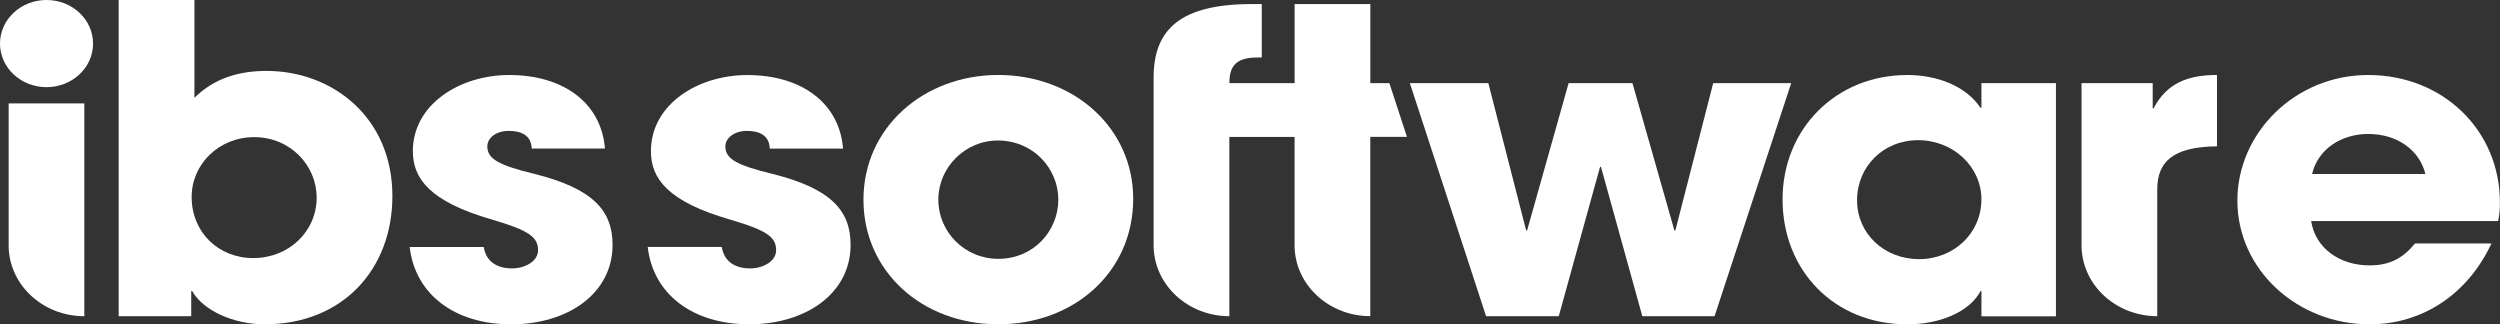 <svg xmlns="http://www.w3.org/2000/svg" fill="none" viewBox="0 0 185 24" height="24" width="185">
<rect x="0" y="0" width="185" height="24" fill="#333333" stroke="none"/>
<g clip-path="url(#clip0_529_1740)">
<path fill="white" d="M23.431 14.608C23.431 12.269 21.507 10.148 18.808 10.148C16.207 10.148 14.182 12.139 14.182 14.576C14.182 17.169 16.14 19.097 18.742 19.097C21.375 19.097 23.434 17.136 23.434 14.608H23.431ZM8.781 23.398V0H14.387V7.242C15.872 5.756 17.761 5.248 19.719 5.248C24.581 5.248 29.037 8.663 29.037 14.513C29.037 19.919 25.357 23.997 19.584 23.997C17.323 23.997 15.062 23.017 14.217 21.531H14.151V23.398H8.781Z" clip-rule="evenodd" fill-rule="evenodd"></path>
<path fill="white" d="M39.349 10.994C39.315 10 38.55 9.686 37.656 9.686C36.725 9.686 36.062 10.186 36.062 10.84C36.062 11.772 36.959 12.239 39.516 12.86C43.9 13.949 45.33 15.597 45.33 18.119C45.33 21.728 42.008 24 37.824 24C33.671 24 30.715 21.79 30.317 18.276H35.796C35.964 19.365 36.794 19.862 37.89 19.862C38.853 19.862 39.816 19.332 39.816 18.525C39.816 17.56 39.185 17.063 36.428 16.253C31.779 14.916 30.551 13.203 30.551 11.183C30.551 7.76 33.971 5.551 37.691 5.551C41.676 5.551 44.499 7.604 44.765 10.994H39.349Z" clip-rule="evenodd" fill-rule="evenodd"></path>
<path fill="white" d="M0.64 7.65V18.152C0.64 18.165 0.64 18.182 0.64 18.195C0.666 21.075 3.163 23.4 6.24 23.4V7.65H0.64Z" clip-rule="evenodd" fill-rule="evenodd"></path>
<path fill="white" d="M56.963 10.994C56.929 9.997 56.167 9.686 55.27 9.686C54.374 9.686 53.676 10.186 53.676 10.84C53.676 11.772 54.573 12.239 57.13 12.86C61.514 13.949 62.944 15.597 62.944 18.117C62.944 21.726 59.622 23.997 55.438 23.997C51.285 23.997 48.329 21.788 47.931 18.273H53.413C53.581 19.362 54.408 19.862 55.507 19.862C56.47 19.862 57.433 19.332 57.433 18.525C57.433 17.56 56.802 17.063 54.045 16.253C49.396 14.916 48.168 13.203 48.168 11.183C48.168 7.761 51.588 5.554 55.308 5.554C59.293 5.554 62.117 7.607 62.385 10.996H56.969L56.963 10.994Z" clip-rule="evenodd" fill-rule="evenodd"></path>
<path fill="white" d="M78.315 14.773C78.315 12.458 76.446 10.397 73.842 10.397C71.405 10.397 69.436 12.398 69.436 14.775C69.436 17.152 71.373 19.154 73.877 19.154C76.481 19.154 78.315 17.09 78.315 14.775V14.773ZM73.877 23.997C68.236 23.997 63.896 20.089 63.896 14.773C63.896 9.457 68.334 5.548 73.877 5.548C79.451 5.548 83.857 9.457 83.857 14.711C83.857 20.151 79.454 23.997 73.877 23.997Z" clip-rule="evenodd" fill-rule="evenodd"></path>
<path fill="white" d="M121.531 23.398L118.471 12.347H118.405L115.348 23.398H109.97L104.329 6.151H110.137L112.937 17.058H113.004L116.078 6.151H120.801L123.907 17.058H123.976L126.777 6.151H132.55L126.877 23.398H121.531Z" clip-rule="evenodd" fill-rule="evenodd"></path>
<path fill="white" d="M146.626 14.759C146.626 12.331 144.532 10.373 141.942 10.373C139.353 10.373 137.423 12.331 137.423 14.821C137.423 17.312 139.451 19.176 142.006 19.176C144.598 19.176 146.623 17.247 146.623 14.757L146.626 14.759ZM146.626 23.408V21.542H146.556C145.76 23.065 143.569 24 141.144 24C135.696 24 131.91 19.986 131.91 14.759C131.91 9.532 135.863 5.551 141.144 5.551C143.402 5.551 145.492 6.391 146.556 7.977H146.626V6.151H152.139V23.408H146.626Z" clip-rule="evenodd" fill-rule="evenodd"></path>
<path fill="white" d="M179.478 12.874C179.045 11.096 177.381 9.913 175.253 9.913C173.257 9.913 171.527 11.034 171.094 12.874H179.478ZM171.028 16.364C171.325 18.328 173.09 19.638 175.351 19.638C176.848 19.638 177.814 19.108 178.71 18.017H184.366C182.604 21.788 179.244 24 175.348 24C170.025 24 165.566 19.981 165.566 14.838C165.566 9.851 169.826 5.551 175.247 5.551C180.769 5.551 184.994 9.632 184.994 14.992C184.994 15.491 184.962 15.896 184.862 16.361H171.022L171.028 16.364Z" clip-rule="evenodd" fill-rule="evenodd"></path>
<path fill="white" d="M159.366 8.017H159.3V6.151H154.034V18.149C154.034 21.048 156.543 23.398 159.637 23.398V14.022C159.637 12.031 160.716 10.861 164.058 10.829V5.548C161.898 5.548 160.344 6.151 159.366 8.014V8.017Z" clip-rule="evenodd" fill-rule="evenodd"></path>
<path fill="white" d="M102.815 6.151H101.405V0.3H95.802V6.151H90.975C90.975 4.981 91.378 4.254 93.034 4.254H93.371V0.3H92.662C87.396 0.3 85.368 2.134 85.368 5.737V18.149C85.368 21.048 87.877 23.398 90.972 23.398V10.132H95.799V18.146C95.799 21.045 98.308 23.395 101.402 23.395V10.129H104.104V10.094L102.812 6.148L102.815 6.151Z" clip-rule="evenodd" fill-rule="evenodd"></path>
<path fill="white" d="M3.443 6.45C5.344 6.45 6.886 5.008 6.886 3.225C6.886 1.442 5.344 0 3.443 0C1.54 0 0 1.445 0 3.225C0 5.005 1.54 6.45 3.443 6.45Z" clip-rule="evenodd" fill-rule="evenodd"></path>
</g>
<defs>
<clipPath id="clip0_529_1740">
<rect fill="white" height="24" width="185"></rect>
</clipPath>
</defs>
</svg>
